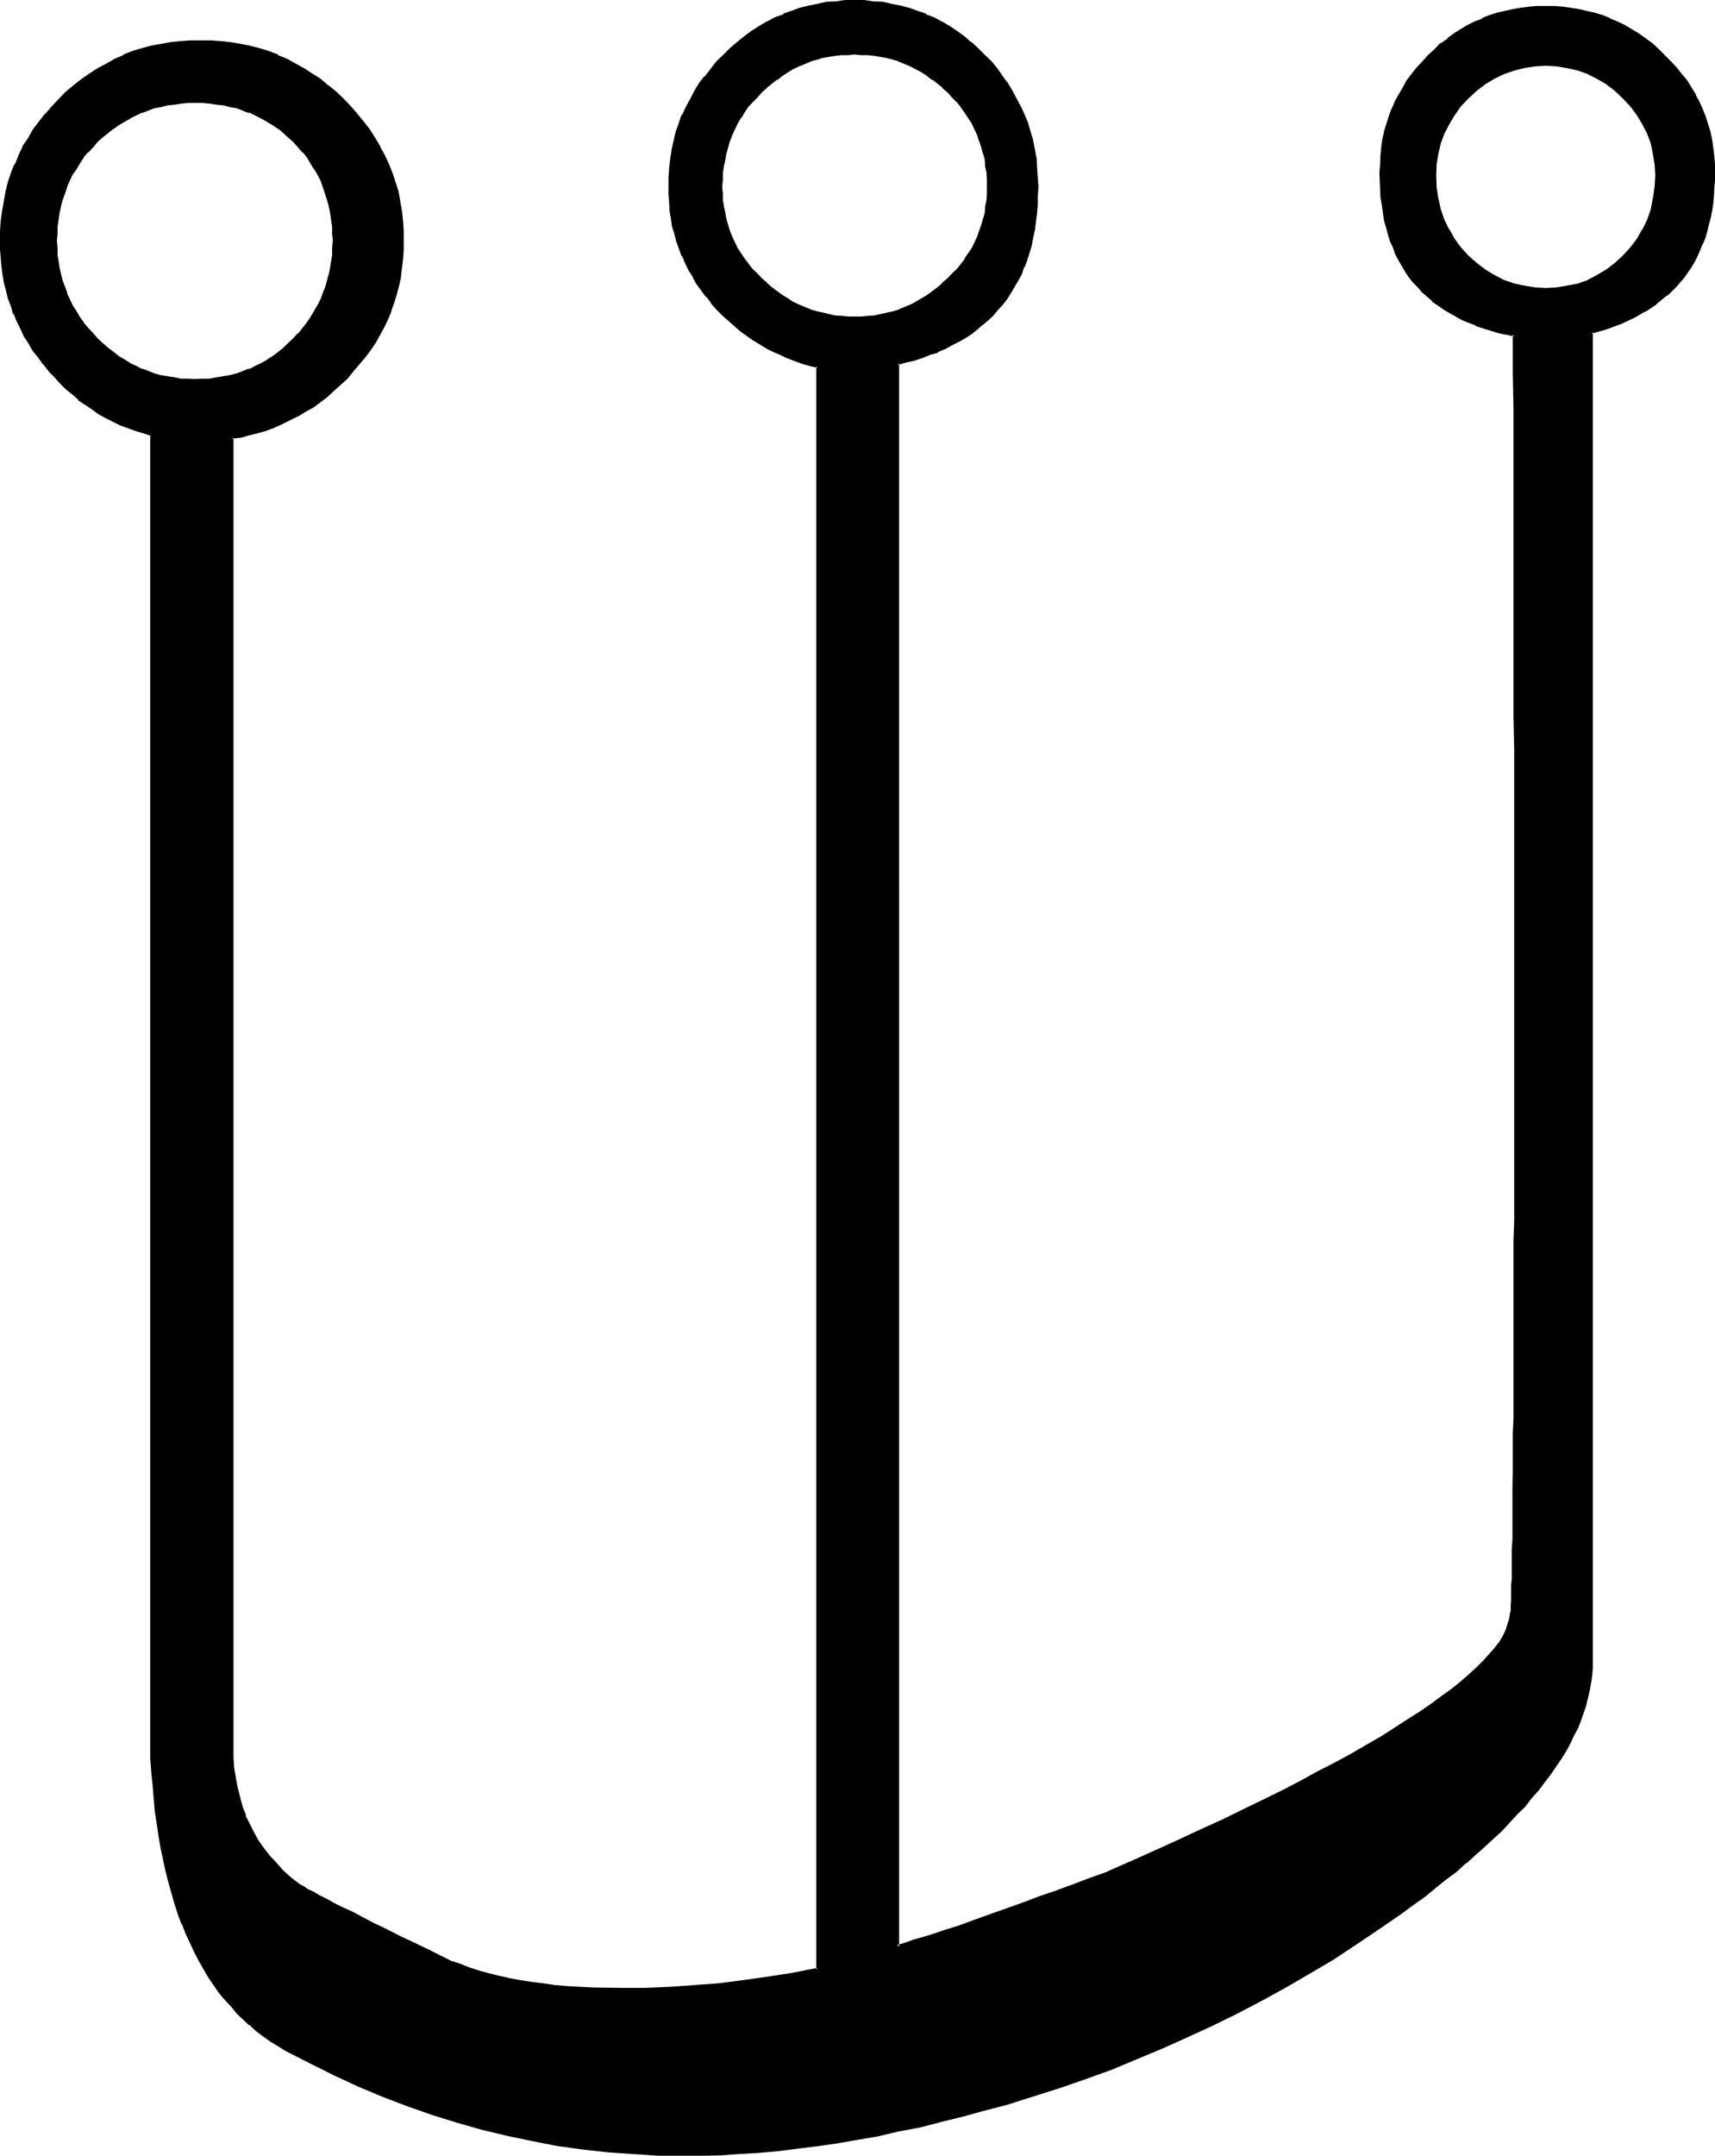 <?xml version="1.0" encoding="UTF-8" standalone="no"?>
<svg
   version="1.0"
   width="124.079mm"
   height="155.88mm"
   id="svg8"
   sodipodi:docname="Malachim Kuff.wmf"
   xmlns:inkscape="http://www.inkscape.org/namespaces/inkscape"
   xmlns:sodipodi="http://sodipodi.sourceforge.net/DTD/sodipodi-0.dtd"
   xmlns="http://www.w3.org/2000/svg"
   xmlns:svg="http://www.w3.org/2000/svg">
  <sodipodi:namedview
     id="namedview8"
     pagecolor="#ffffff"
     bordercolor="#000000"
     borderopacity="0.25"
     inkscape:showpageshadow="2"
     inkscape:pageopacity="0.0"
     inkscape:pagecheckerboard="0"
     inkscape:deskcolor="#d1d1d1"
     inkscape:document-units="mm" />
  <defs
     id="defs1">
    <pattern
       id="WMFhbasepattern"
       patternUnits="userSpaceOnUse"
       width="6"
       height="6"
       x="0"
       y="0" />
  </defs>
  <path
     style="fill:#000000;fill-opacity:1;fill-rule:evenodd;stroke:none"
     d="m 259.392,76.32 -1.44,1.248 -1.44,1.152 -1.344,1.152 -1.44,1.152 -1.632,0.96 -1.44,0.768 -1.632,0.864 -1.44,0.576 -1.728,0.672 -1.632,0.48 -3.456,0.864 -1.728,0.288 -1.632,0.192 -1.92,0.096 h -1.824 -1.728 l -1.824,-0.096 -1.728,-0.192 -1.824,-0.288 -3.36,-0.864 -1.632,-0.48 -1.632,-0.672 -1.632,-0.576 -1.536,-0.864 -1.536,-0.768 -1.536,-0.96 -1.536,-1.152 -1.44,-1.152 -1.248,-1.152 -1.44,-1.248 -1.344,-1.344 -1.248,-1.248 -1.152,-1.44 -0.96,-1.44 -0.96,-1.44 -0.96,-1.536 -0.864,-1.536 -0.576,-1.536 -0.672,-1.536 -0.672,-1.632 -0.48,-1.824 -0.288,-1.632 -0.384,-1.728 -0.096,-1.824 -0.192,-1.728 v -1.824 -1.92 l 0.192,-1.92 0.096,-1.824 0.384,-1.728 0.288,-1.824 0.48,-1.728 0.672,-1.824 0.672,-1.536 0.576,-1.632 0.864,-1.44 0.96,-1.632 0.96,-1.44 0.96,-1.536 1.152,-1.44 1.248,-1.248 1.344,-1.44 1.44,-1.344 1.248,-1.152 1.44,-1.056 1.536,-0.96 1.536,-1.056 1.536,-0.768 1.536,-0.768 1.632,-0.672 1.632,-0.672 1.632,-0.48 1.632,-0.48 1.728,-0.288 1.824,-0.384 1.728,-0.096 1.824,-0.192 h 1.728 1.824 l 1.92,0.192 1.632,0.096 1.728,0.384 1.824,0.288 1.632,0.48 1.632,0.48 1.728,0.672 1.44,0.672 3.072,1.536 1.632,1.056 1.44,0.96 1.344,1.056 1.44,1.152 1.44,1.344 1.248,1.44 1.344,1.248 1.152,1.44 0.96,1.536 1.92,3.072 0.768,1.44 0.672,1.632 0.672,1.536 0.672,1.824 0.48,1.728 0.288,1.824 0.288,1.728 0.192,1.824 0.192,1.92 v 1.92 1.824 l -0.192,1.728 -0.192,1.824 -0.288,1.728 -0.288,1.632 -0.48,1.824 -0.672,1.632 -0.672,1.536 -0.672,1.536 -0.768,1.536 -1.92,2.976 -2.112,2.88 -1.344,1.248 z m -178.848,16.512 -1.44,1.248 -1.536,1.344 -1.44,1.056 -1.44,1.152 -1.44,0.96 -1.824,0.96 -1.536,0.864 -1.632,0.768 -1.824,0.672 -1.728,0.48 -1.824,0.48 -1.728,0.48 -1.92,0.288 -2.016,0.192 -1.92,0.192 h -2.112 -1.728 l -1.92,-0.192 -2.016,-0.192 -1.728,-0.288 -1.824,-0.48 -1.728,-0.48 -1.824,-0.48 -1.632,-0.672 -1.728,-0.768 -1.632,-0.864 -1.44,-0.96 -1.632,-0.96 -1.632,-1.152 -1.44,-1.056 -1.44,-1.344 -1.248,-1.248 -1.536,-1.536 -1.248,-1.44 -1.152,-1.632 -1.152,-1.44 -0.96,-1.632 -0.96,-1.536 L 18.816,81.984 17.952,80.352 17.376,78.72 16.704,76.992 16.32,75.168 15.84,73.44 15.552,71.424 15.36,69.696 15.264,67.776 V 65.76 63.84 l 0.096,-1.92 0.192,-1.92 0.288,-1.92 0.48,-1.824 0.384,-1.92 0.672,-1.824 0.576,-1.536 0.864,-1.824 0.768,-1.632 0.96,-1.632 0.96,-1.536 1.152,-1.44 1.152,-1.536 1.248,-1.44 1.536,-1.248 1.248,-1.344 1.44,-1.248 1.44,-1.152 1.632,-1.152 3.072,-1.728 3.36,-1.632 3.456,-1.152 1.728,-0.48 1.824,-0.288 1.728,-0.384 2.016,-0.096 1.92,-0.192 1.728,-0.192 2.112,0.192 1.92,0.192 2.016,0.096 1.92,0.384 1.728,0.288 1.824,0.48 3.552,1.152 3.168,1.632 1.824,0.768 1.44,0.96 1.44,1.152 1.44,1.152 1.536,1.248 1.44,1.344 1.248,1.248 1.344,1.44 1.056,1.536 0.96,1.44 1.056,1.536 0.96,1.632 0.768,1.632 0.864,1.824 1.056,3.36 0.48,1.92 0.384,1.824 0.288,1.92 0.192,1.92 0.096,1.92 v 1.92 2.016 l -0.096,1.92 -0.192,1.728 -0.288,2.016 -0.384,1.728 -0.48,1.824 -0.576,1.728 -0.48,1.632 -0.864,1.632 -0.768,1.632 -0.96,1.536 -1.056,1.632 -0.96,1.44 -1.056,1.632 -1.344,1.44 z m 363.552,-22.656 -2.304,2.112 -2.4,1.728 -2.4,1.44 -2.784,1.344 -2.688,0.96 -2.784,0.768 -3.072,0.576 h -2.88 -3.072 l -3.072,-0.576 -2.784,-0.768 -2.784,-0.96 -2.496,-1.344 -2.592,-1.44 -2.496,-1.728 -2.208,-2.112 -2.112,-2.304 -1.824,-2.592 -1.44,-2.4 -1.248,-2.688 -0.96,-2.976 -0.672,-2.88 -0.48,-3.264 -0.192,-3.168 0.192,-2.976 0.48,-2.88 0.672,-2.88 0.96,-2.784 1.248,-2.592 1.44,-2.592 1.824,-2.4 2.112,-2.304 2.208,-2.016 2.496,-1.824 2.592,-1.44 2.496,-1.344 2.784,-0.96 2.784,-0.768 3.072,-0.288 3.072,-0.192 2.88,0.192 3.072,0.288 2.784,0.768 2.688,0.96 2.784,1.344 2.4,1.44 2.4,1.824 2.304,2.016 2.112,2.304 1.728,2.4 1.44,2.592 1.344,2.592 0.96,2.784 0.768,2.88 0.384,2.88 0.096,2.976 -0.096,3.168 -0.384,3.264 -0.768,2.88 -0.96,2.976 -1.344,2.688 -1.44,2.4 -1.728,2.592 z m 10.848,-54.912 -1.632,-1.44 -1.824,-1.632 -1.728,-1.44 -1.92,-1.344 -1.824,-1.152 -1.92,-1.152 -1.92,-0.96 -2.112,-0.768 -1.92,-0.768 -2.112,-0.672 -2.112,-0.672 -2.304,-0.288 -2.112,-0.48 -2.208,-0.192 -2.304,-0.192 -2.208,-0.096 -2.496,0.096 -2.208,0.192 -2.112,0.192 -2.304,0.48 -2.016,0.288 -2.112,0.672 -2.112,0.672 -1.92,0.768 -2.112,0.768 -1.92,0.96 -1.824,1.152 -1.92,1.152 -1.824,1.344 -1.728,1.44 -1.632,1.632 -1.824,1.44 -1.536,1.728 -1.536,1.632 -1.248,1.824 -1.248,1.728 -1.344,1.92 -0.96,1.92 -1.152,2.016 -0.768,1.92 -0.864,1.92 -0.576,2.112 -0.48,2.112 -0.576,2.112 -0.288,2.208 -0.288,2.304 -0.192,2.208 v 2.304 4.512 l 0.192,2.112 0.288,2.208 0.288,2.112 0.576,2.016 0.48,1.92 0.48,1.92 0.48,1.728 0.768,1.824 0.672,1.824 0.768,1.536 0.96,1.632 0.96,1.44 1.056,1.44 1.056,1.536 1.152,1.44 1.344,1.152 1.248,1.248 1.44,1.152 1.44,1.152 1.44,1.056 1.632,0.96 1.824,1.056 1.632,0.96 1.92,0.768 1.728,0.672 2.016,0.768 2.016,0.672 2.112,0.48 2.304,0.672 2.208,0.288 v 10.368 10.176 9.888 9.792 28.608 l 0.192,9.216 v 26.688 8.544 128.64 5.76 21.216 l -0.192,4.992 v 9.408 4.32 8.544 3.936 3.84 l -0.096,3.744 v 3.552 3.36 3.264 3.072 2.88 l -0.192,2.784 v 2.688 2.496 2.208 2.304 l -0.192,1.92 v 1.92 1.632 l -0.096,1.632 v 1.44 1.152 1.152 0.96 l -0.192,0.768 v 0.672 l -0.192,1.44 -0.48,1.44 -0.576,1.632 -0.864,1.632 -0.96,1.728 -1.248,1.632 -1.536,1.824 -1.536,1.728 -2.016,1.92 -2.016,2.016 -2.304,1.92 -2.592,1.92 -2.592,2.112 -2.88,2.112 -3.264,2.112 -3.36,2.208 -3.552,2.304 -3.744,2.208 -4.032,2.304 -4.224,2.4 -4.32,2.4 -4.512,2.496 -4.896,2.592 -4.992,2.592 -5.376,2.496 -5.28,2.592 -5.664,2.784 -5.952,2.784 -6.048,2.688 -6.24,2.976 -6.528,2.88 -6.624,2.88 -4.992,1.92 -4.704,1.632 -4.512,1.824 -4.32,1.44 -4.224,1.632 -4.032,1.44 -3.84,1.248 -3.552,1.344 -3.552,1.248 -3.456,1.152 -3.072,1.152 -3.072,0.96 -2.688,0.96 -2.784,0.768 -2.4,0.864 -2.4,0.576 V 99.264 l 2.4,-0.48 2.208,-0.672 2.112,-0.672 2.304,-0.768 1.92,-0.768 1.92,-0.864 1.92,-0.96 1.824,-0.96 1.728,-1.152 1.824,-1.152 1.632,-1.056 1.44,-1.152 1.44,-1.344 1.344,-1.44 1.44,-1.248 1.056,-1.44 1.152,-1.632 1.152,-1.632 0.96,-1.632 0.96,-1.728 0.864,-1.824 0.768,-1.92 0.672,-1.824 0.672,-1.92 0.576,-2.112 0.48,-2.112 0.384,-2.016 0.48,-2.304 0.096,-2.304 0.192,-2.208 0.192,-2.4 V 51.072 48.48 l -0.192,-2.592 -0.288,-2.496 -0.48,-2.496 -0.384,-2.4 -0.576,-2.304 -0.864,-2.208 -0.768,-2.4 -0.96,-2.112 -1.152,-2.112 -1.152,-2.304 -1.248,-1.92 -1.536,-2.112 -1.44,-1.92 -1.632,-1.92 -1.728,-1.92 -1.824,-1.824 -1.92,-1.632 -1.92,-1.632 -1.92,-1.44 -2.112,-1.248 -2.112,-1.152 -2.112,-1.152 -2.112,-0.96 -2.208,-0.96 -2.304,-0.672 -2.4,-0.576 -2.4,-0.672 -2.304,-0.288 -2.592,-0.384 -2.592,-0.192 h -2.592 -2.592 l -2.592,0.192 -2.4,0.384 -2.592,0.288 -2.208,0.672 -2.496,0.576 -2.208,0.672 -2.304,0.96 -2.208,0.96 -2.112,1.152 -2.112,1.152 -2.112,1.248 -2.112,1.44 -1.92,1.632 -1.92,1.632 -1.824,1.824 -1.728,1.92 -1.824,1.92 -1.44,1.92 -1.44,2.112 -1.44,1.92 -1.152,2.304 -1.152,2.112 -0.96,2.112 -0.768,2.4 -0.864,2.208 -0.576,2.304 -0.48,2.4 -0.48,2.496 -0.192,2.496 -0.192,2.592 -0.192,2.592 0.192,2.112 v 2.304 l 0.384,2.112 0.096,2.112 0.48,2.016 0.48,2.112 0.672,2.112 0.672,1.92 0.768,2.016 0.864,1.92 0.96,1.92 1.152,1.728 1.056,1.824 1.152,1.92 1.44,1.632 1.344,1.824 1.44,1.536 1.632,1.632 1.44,1.44 1.728,1.44 1.632,1.536 1.632,1.248 1.824,1.152 1.728,1.152 1.824,1.056 1.92,1.056 1.728,0.768 2.112,0.96 3.936,1.344 2.016,0.576 2.112,0.48 v 438.24 l -6.72,1.344 -6.816,1.056 -6.624,0.864 -6.816,0.768 -6.624,0.672 -6.624,0.288 -6.72,0.384 h -6.72 -3.648 -3.744 l -3.744,-0.192 -3.552,-0.288 -3.36,-0.384 -3.36,-0.288 -3.264,-0.48 -3.072,-0.48 -2.88,-0.48 -2.976,-0.672 -2.88,-0.768 -2.592,-0.672 -2.592,-0.96 -2.592,-0.864 -2.4,-0.96 -2.304,-0.96 -4.128,-2.112 -4.032,-1.92 -3.744,-1.92 -3.744,-1.824 -3.168,-1.536 -3.072,-1.632 -2.784,-1.44 -2.784,-1.344 -2.208,-1.152 -2.112,-1.056 -1.92,-1.056 -1.632,-0.96 -1.44,-0.576 -1.152,-0.864 -0.96,-0.48 -0.672,-0.48 -2.208,-1.728 -2.016,-1.824 -1.92,-1.92 -1.728,-2.112 -1.632,-2.112 -1.44,-2.112 -1.344,-2.208 -1.152,-2.304 -1.056,-2.208 -0.864,-2.592 -0.768,-2.496 -0.672,-2.592 -0.48,-2.688 -0.288,-2.784 -0.384,-2.688 v -2.976 -357.888 l 2.496,-0.48 2.208,-0.48 2.4,-0.672 2.304,-0.768 2.208,-0.864 2.112,-0.768 4.224,-2.112 2.112,-1.248 1.92,-1.152 1.92,-1.44 2.016,-1.536 1.728,-1.536 1.92,-1.632 1.824,-1.824 1.632,-1.728 1.728,-1.92 1.44,-2.016 1.44,-2.016 1.344,-2.016 1.248,-2.112 1.152,-2.016 0.96,-2.304 0.96,-2.112 0.864,-2.208 0.672,-2.304 0.48,-2.4 0.576,-2.304 0.384,-2.4 0.096,-2.4 0.192,-2.496 0.192,-2.592 -0.192,-2.688 -0.192,-2.784 -0.288,-2.688 -0.288,-2.592 -0.672,-2.592 -0.672,-2.592 -0.768,-2.4 -1.152,-2.496 -0.96,-2.4 -1.344,-2.208 -1.248,-2.304 -1.44,-2.304 L 99.264,33.504 97.44,31.392 95.712,29.472 93.792,27.36 91.68,25.44 89.568,23.616 87.456,21.888 85.152,20.448 82.944,18.912 80.64,17.664 78.24,16.32 75.84,15.36 73.44,14.4 70.848,13.632 68.352,12.96 65.856,12.288 63.072,12 60.288,11.52 57.696,11.328 h -2.88 -2.784 L 49.344,11.52 46.56,12 l -2.592,0.288 -2.592,0.672 -2.592,0.672 -2.4,0.768 -2.4,0.96 -2.4,0.96 -2.304,1.344 -2.4,1.248 -2.112,1.536 -2.304,1.44 -2.016,1.728 -2.112,1.824 -2.016,1.92 -1.92,2.112 -1.92,1.92 -1.632,2.112 -1.632,2.208 -1.248,2.304 -1.44,2.304 -1.152,2.208 -0.96,2.4 -0.96,2.496 -0.864,2.4 -0.576,2.592 -0.672,2.592 -0.288,2.592 -0.48,2.688 -0.192,2.784 v 2.688 2.496 l 0.192,2.208 0.288,2.304 0.192,2.208 0.48,2.112 0.48,2.304 0.576,2.112 0.672,2.112 0.864,2.112 0.768,1.92 0.96,2.112 1.152,1.92 1.152,1.92 1.056,1.92 1.536,1.92 1.248,2.016 1.632,1.728 1.44,1.632 1.632,1.632 1.632,1.632 1.536,1.536 1.824,1.344 1.728,1.44 1.824,1.152 1.92,1.248 1.92,0.96 2.016,1.152 1.92,0.864 2.112,0.96 2.112,0.768 2.016,0.672 2.304,0.672 v 361.728 l 0.192,3.744 0.288,3.744 0.288,3.552 0.576,3.552 0.48,3.552 0.48,3.168 0.48,3.264 0.576,3.264 0.864,3.072 0.672,3.072 0.96,2.88 0.768,2.88 0.96,2.784 0.96,2.784 0.96,2.496 1.152,2.496 1.344,2.4 1.056,2.4 1.344,2.304 1.248,2.112 1.44,2.208 1.536,1.92 1.536,2.016 1.632,1.92 1.632,1.728 1.632,1.632 1.728,1.824 1.824,1.44 1.92,1.44 1.92,1.248 2.112,1.344 1.92,1.248 6.624,3.456 6.816,3.36 6.624,2.88 6.624,2.976 6.816,2.592 6.624,2.208 6.816,2.304 6.912,1.728 6.816,1.824 6.72,1.44 6.816,1.152 6.912,1.056 7.008,0.864 6.912,0.48 7.008,0.288 6.912,0.192 4.992,-0.192 4.992,-0.096 5.184,-0.192 5.184,-0.48 5.376,-0.48 5.28,-0.48 5.376,-0.864 5.472,-0.768 5.472,-0.768 5.664,-1.152 5.664,-1.152 5.664,-1.344 5.76,-1.248 5.856,-1.44 5.952,-1.632 6.048,-1.728 7.392,-2.304 7.296,-2.304 7.104,-2.4 7.104,-2.688 6.912,-2.784 7.104,-2.88 6.816,-3.072 6.816,-3.072 6.72,-3.456 6.624,-3.36 6.528,-3.744 6.624,-3.648 6.24,-3.936 6.336,-4.032 6.336,-4.224 6.144,-4.32 3.168,-2.304 3.072,-2.208 3.072,-2.496 2.976,-2.208 2.688,-2.304 2.784,-2.208 2.592,-2.304 2.4,-2.208 2.4,-2.112 2.304,-2.304 2.208,-2.208 2.112,-2.112 1.92,-2.304 2.016,-2.208 1.728,-2.112 1.632,-2.112 1.632,-2.112 1.44,-2.112 1.248,-2.112 1.344,-2.112 1.248,-2.112 0.96,-2.016 1.056,-2.112 0.768,-2.112 0.768,-1.92 0.672,-2.112 0.672,-1.92 0.48,-2.112 0.288,-2.016 0.384,-1.92 V 456 l 0.096,-1.728 V 90.816 l 4.032,-1.248 3.744,-1.344 3.552,-1.536 3.264,-1.824 3.072,-2.112 2.688,-2.112 2.496,-2.4 2.208,-2.784 1.92,-2.688 0.864,-1.44 0.96,-1.632 0.672,-1.632 0.576,-1.632 0.672,-1.632 0.48,-1.728 0.672,-1.824 0.288,-1.92 0.384,-1.728 0.288,-2.016 0.288,-2.016 0.192,-2.112 v -2.112 l 0.192,-2.112 -0.192,-2.304 -0.192,-2.208 -0.096,-2.304 -0.48,-2.208 -0.48,-2.112 -0.48,-2.112 -0.672,-2.112 -0.864,-1.92 -0.96,-1.92 -0.96,-2.016 -2.4,-3.84 -1.344,-1.728 -1.44,-1.824 -1.44,-1.632 z"
     id="path1" />
  <path
     style="fill:#000000;fill-opacity:1;fill-rule:evenodd;stroke:none"
     d="m 80.16,92.448 -1.44,1.344 -1.248,1.248 -1.44,1.152 -1.536,1.152 -1.536,0.96 h 0.096 l -1.728,0.96 -1.632,0.768 -1.632,0.864 v -0.192 l -1.632,0.672 -1.728,0.672 -1.92,0.48 -1.824,0.288 h 0.192 l -1.92,0.288 -2.016,0.384 h -1.92 l -2.112,0.096 -1.728,-0.096 h -1.92 l -1.824,-0.384 -1.92,-0.288 -1.824,-0.288 -1.728,-0.48 -1.632,-0.672 -1.824,-0.672 0.192,0.192 -1.632,-0.864 -1.728,-0.768 h 0.096 l -1.536,-0.96 -1.632,-0.96 -1.44,-1.152 -1.536,-1.152 -1.44,-1.248 -1.44,-1.344 -1.248,-1.44 -1.344,-1.44 -1.248,-1.44 h 0.096 l -1.056,-1.44 -0.96,-1.632 -1.056,-1.632 -0.768,-1.632 -0.768,-1.632 h 0.096 L 17.856,78.528 17.184,76.8 16.704,74.976 16.32,73.248 16.032,71.424 15.744,69.696 v -1.92 L 15.552,65.76 15.744,63.84 V 61.92 L 16.032,60 16.32,58.08 v 0.096 l 0.384,-1.92 0.48,-1.728 0.672,-1.824 0.576,-1.728 -0.096,0.096 0.768,-1.728 0.768,-1.632 1.056,-1.44 0.96,-1.632 1.056,-1.632 h -0.096 l 1.248,-1.44 v 0.192 l 1.344,-1.44 1.248,-1.536 1.44,-1.248 1.44,-1.152 1.536,-1.248 v 0.096 l 1.44,-1.056 3.168,-1.824 h -0.096 l 3.36,-1.632 -0.192,0.192 3.456,-1.344 1.728,-0.288 1.824,-0.48 1.92,-0.192 1.824,-0.288 1.92,-0.192 h 1.728 2.112 l 1.92,0.192 2.016,0.288 1.92,0.192 1.728,0.48 h -0.096 l 1.92,0.288 3.36,1.344 V 30.72 l 3.264,1.632 1.728,0.96 H 72.96 l 1.536,0.864 1.536,1.056 v -0.096 l 1.44,1.248 1.248,1.152 1.44,1.248 1.344,1.536 1.248,1.44 v -0.192 l 1.152,1.44 0.96,1.632 0.96,1.632 V 46.08 l 0.96,1.632 0.864,1.632 0.576,1.728 v -0.096 l 1.152,3.552 0.48,1.728 0.384,1.824 0.288,1.92 0.288,1.92 v 1.92 l 0.192,1.92 -0.192,2.016 v 1.92 l -0.288,1.728 -0.288,1.824 -0.384,1.92 v -0.192 l -0.48,1.824 -0.48,1.728 -0.672,1.632 -0.576,1.632 -0.864,1.632 -0.96,1.632 -0.96,1.632 -0.96,1.44 -1.152,1.44 -1.248,1.632 v -0.192 l -1.344,1.44 0.672,0.48 1.344,-1.248 v -0.192 l 1.248,-1.44 1.152,-1.44 0.96,-1.44 1.152,-1.632 v -0.192 l 0.768,-1.44 0.768,-1.728 0.864,-1.632 0.672,-1.824 0.48,-1.632 0.48,-1.728 v -0.192 l 0.288,-1.728 0.288,-1.824 0.384,-1.92 v -1.92 L 91.872,65.76 91.68,63.84 v -1.92 -0.192 l -0.384,-1.92 -0.288,-1.92 -0.288,-1.824 -0.48,-1.728 -1.152,-3.552 -0.864,-1.824 -0.768,-1.536 -0.768,-1.632 -1.152,-1.632 -0.96,-1.44 -1.152,-1.632 -1.248,-1.44 -1.344,-1.344 -1.44,-1.248 -1.44,-1.344 -1.44,-1.056 -1.632,-1.152 -1.44,-0.96 -1.632,-0.96 -3.456,-1.44 -3.552,-1.344 -1.728,-0.48 -1.92,-0.288 -1.92,-0.384 -2.016,-0.096 -1.92,-0.192 h -2.112 -1.728 l -1.92,0.192 h -0.192 l -1.824,0.096 -1.92,0.384 -1.728,0.288 -1.824,0.48 -3.36,1.344 -3.456,1.44 -3.168,1.92 -1.44,1.152 -1.536,1.056 -1.44,1.344 h -0.096 l -1.344,1.248 -1.44,1.344 -1.344,1.44 -1.056,1.632 -1.152,1.44 -1.152,1.632 -0.768,1.44 v 0.192 l -0.864,1.536 -0.768,1.824 -0.672,1.728 -0.672,1.824 -0.48,1.728 -0.48,1.824 -0.096,1.92 -0.384,1.92 v 0.192 1.92 l -0.096,1.92 0.096,2.016 v 1.92 l 0.384,1.92 0.096,1.824 0.48,1.92 0.48,1.728 0.672,1.632 0.672,1.824 0.768,1.632 0.864,1.728 0.768,1.632 1.152,1.632 1.152,1.44 1.056,1.44 v 0.192 l 1.344,1.44 1.44,1.248 1.344,1.44 1.536,1.344 1.536,1.152 1.44,1.056 1.632,1.056 1.536,0.96 1.632,0.768 1.824,0.768 1.632,0.672 1.728,0.672 1.824,0.48 1.728,0.288 1.92,0.384 1.824,0.288 h 0.192 1.92 l 1.728,0.192 2.112,-0.192 h 1.92 l 2.016,-0.288 1.92,-0.384 h 0.096 l 1.824,-0.288 1.728,-0.48 1.824,-0.672 1.728,-0.672 1.632,-0.768 1.824,-0.768 1.632,-0.96 1.44,-1.056 1.632,-1.056 1.44,-1.152 1.44,-1.344 1.44,-1.44 z"
     id="path2" />
  <path
     style="fill:#000000;fill-opacity:1;fill-rule:evenodd;stroke:none"
     d="m 443.712,69.888 -2.208,2.016 -2.4,1.824 -2.496,1.44 -2.496,1.344 h 0.096 l -2.688,0.96 -2.976,0.576 -2.88,0.48 -2.88,0.192 -3.072,-0.192 -2.976,-0.48 -2.688,-0.576 -2.784,-0.96 -2.592,-1.344 -2.4,-1.44 -2.4,-1.824 -2.304,-2.016 -2.112,-2.304 -1.728,-2.4 -1.44,-2.592 v 0.192 L 394.944,60 l -0.96,-2.784 -0.672,-3.072 v 0.192 l -0.48,-3.264 -0.096,-3.168 0.096,-2.976 0.48,-2.88 0.672,-2.88 0.96,-2.592 1.344,-2.592 1.44,-2.4 1.728,-2.496 2.112,-2.208 2.304,-2.112 2.4,-1.824 2.4,-1.44 2.592,-1.248 2.784,-0.96 2.688,-0.672 2.976,-0.48 3.072,-0.192 2.88,0.192 2.88,0.48 2.976,0.672 2.688,0.96 h -0.096 l 2.496,1.248 2.496,1.44 2.4,1.824 2.208,2.112 2.112,2.208 1.824,2.496 1.44,2.4 1.344,2.592 0.96,2.592 0.576,2.88 0.48,2.88 0.192,2.976 -0.192,3.168 -0.48,3.264 v -0.192 l -0.576,3.072 -0.96,2.784 -1.344,2.784 v -0.192 l -1.44,2.592 -1.824,2.4 -2.112,2.304 0.672,0.576 2.112,-2.4 1.824,-2.4 1.536,-2.592 1.344,-2.784 0.96,-2.88 0.672,-2.88 v -0.192 l 0.48,-3.072 v -0.192 l 0.096,-3.168 -0.096,-2.976 v -0.096 l -0.48,-2.976 -0.672,-2.88 -0.96,-2.784 -1.344,-2.496 v -0.192 l -1.536,-2.4 -1.824,-2.496 -2.112,-2.4 -2.4,-2.112 -2.4,-1.728 -2.496,-1.632 -2.688,-1.344 -2.784,-0.96 -2.688,-0.576 h -0.192 l -2.88,-0.48 h -0.192 l -2.88,-0.192 -3.072,0.192 h -0.192 l -2.88,0.48 -2.976,0.576 -2.688,0.96 -2.592,1.344 h -0.192 l -2.4,1.632 -2.4,1.728 -2.304,2.112 -2.112,2.4 h -0.096 l -1.824,2.496 -1.44,2.4 v 0.192 l -1.344,2.496 h -0.096 l -0.96,2.784 -0.672,2.88 -0.48,2.976 v 0.096 l -0.192,2.976 0.192,3.168 v 0.192 l 0.48,3.072 v 0.192 l 0.672,2.88 0.96,2.88 h 0.096 l 1.344,2.784 1.44,2.592 1.824,2.4 h 0.096 l 2.112,2.4 2.304,2.112 2.4,1.824 2.4,1.632 h 0.192 l 2.592,1.248 2.688,0.96 2.976,0.672 2.88,0.48 h 0.192 l 3.072,0.192 2.88,-0.192 h 0.192 l 2.88,-0.48 h 0.192 l 2.688,-0.672 2.784,-0.96 2.688,-1.248 2.496,-1.632 2.4,-1.824 2.4,-2.112 z"
     id="path3" />
  <path
     style="fill:#000000;fill-opacity:1;fill-rule:evenodd;stroke:none"
     d="m 455.232,15.072 -1.632,-1.632 -1.728,-1.632 -2.016,-1.44 -1.728,-1.248 -1.92,-1.152 -1.92,-1.152 -2.016,-0.96 -1.92,-0.768 -0.192,-0.192 -1.92,-0.768 -2.208,-0.672 -2.112,-0.48 -2.112,-0.48 -2.304,-0.384 -2.112,-0.288 -2.4,-0.192 h -2.208 -2.496 l -2.208,0.192 -2.304,0.288 -2.112,0.384 -2.208,0.48 -2.112,0.48 -2.112,0.672 -1.92,0.768 v 0.192 l -2.112,0.768 -1.92,0.96 -1.92,1.152 -1.824,1.152 -1.728,1.248 v 0.192 l -1.824,1.248 h -0.192 l -1.536,1.632 -1.824,1.632 -1.44,1.632 -1.632,1.728 -1.44,1.824 -1.344,1.728 -1.056,2.016 -1.152,1.92 -0.96,1.728 -0.864,2.112 h -0.096 l -0.672,1.92 -0.672,2.112 -0.672,2.112 v 0.192 l -0.48,2.112 -0.288,2.112 -0.192,2.208 -0.096,2.304 v 0.096 l -0.192,2.304 0.192,4.512 0.096,2.304 0.384,2.016 0.288,2.112 0.288,2.016 v 0.096 l 0.576,1.92 0.48,1.824 0.576,1.92 0.864,1.824 0.576,1.728 0.864,1.632 0.96,1.632 0.96,1.632 0.96,1.44 1.152,1.44 1.248,1.248 1.152,1.344 1.44,1.248 1.344,1.152 v 0.192 l 1.44,0.96 1.632,1.152 1.632,0.96 1.728,0.96 1.632,0.96 1.92,0.768 1.824,0.672 0.096,0.192 2.016,0.672 1.92,0.576 2.112,0.672 2.208,0.48 h 0.192 l 2.112,0.48 -0.384,-0.48 v 10.368 l 0.192,10.176 v 9.888 9.792 28.608 9.216 26.688 l 0.192,8.544 v 128.64 l -0.192,5.76 v 21.216 4.992 9.408 4.32 8.544 l -0.192,3.936 v 3.84 3.744 3.552 l -0.096,3.36 v 3.264 3.072 2.88 2.784 2.688 l -0.192,2.496 v 2.208 2.304 1.92 1.92 l -0.192,1.632 v 1.632 1.44 1.152 l -0.096,1.152 v 0.96 0.576 l -0.192,0.672 -0.192,1.44 -0.48,1.44 -0.48,1.632 -0.768,1.632 -0.96,1.632 -1.344,1.728 -1.44,1.632 -1.632,1.824 -1.92,1.92 -2.112,1.92 -2.208,1.92 -2.496,2.016 -2.688,1.92 -2.976,2.208 -3.072,2.112 -3.36,2.112 -3.552,2.304 -3.744,2.4 -4.032,2.304 -4.128,2.4 -4.416,2.4 -4.704,2.4 -4.704,2.592 -4.992,2.592 -5.28,2.592 -5.376,2.592 -5.664,2.784 -5.952,2.688 -5.952,2.784 -6.336,2.88 -6.432,2.88 -6.816,2.976 h 0.192 l -4.896,1.728 -4.8,1.824 -4.416,1.632 -4.512,1.536 -4.032,1.536 -4.032,1.44 -7.584,2.688 -6.816,2.496 -3.168,0.96 -3.072,1.056 -2.784,0.864 -2.784,0.768 -2.4,0.864 -2.4,0.768 0.672,0.288 V 99.264 l -0.384,0.48 2.304,-0.672 2.208,-0.48 2.304,-0.768 2.112,-0.864 2.112,-0.576 v -0.192 l 1.92,-0.768 1.92,-1.056 1.824,-0.96 h 0.096 l 1.824,-1.056 1.632,-1.056 1.536,-1.248 1.536,-1.344 h 0.096 l 1.44,-1.248 1.344,-1.248 1.248,-1.536 1.344,-1.44 1.248,-1.632 0.96,-1.536 0.96,-1.632 1.056,-1.824 0.96,-1.728 0.576,-1.824 0.192,-0.096 0.672,-1.824 0.672,-2.112 0.576,-1.92 0.384,-2.112 0.48,-2.208 0.288,-2.304 0.288,-2.112 0.192,-2.4 v -2.4 l 0.192,-2.496 -0.192,-2.592 -0.192,-2.592 v -0.096 l -0.096,-2.4 -0.48,-2.496 -0.48,-2.4 v -0.192 l -0.672,-2.208 -0.672,-2.304 v -0.096 l -0.96,-2.304 -0.672,0.288 h -0.096 l 0.96,2.496 v -0.192 l 0.672,2.208 0.576,2.496 0.48,2.208 0.384,2.592 0.288,2.4 0.192,2.592 0.096,2.592 -0.096,2.496 v 2.4 -0.192 l -0.192,2.4 -0.288,2.304 -0.384,2.112 -0.48,2.208 v -0.096 l -0.288,2.208 -0.672,1.92 -0.672,2.016 -0.576,1.92 v -0.192 l -0.864,1.92 -0.768,1.824 -0.96,1.728 v -0.096 l -0.96,1.632 -1.152,1.536 -1.152,1.632 -1.152,1.44 -1.248,1.344 -1.44,1.44 -1.44,1.248 -1.536,1.152 -1.536,1.152 -1.632,1.152 -1.824,1.152 -1.728,0.96 -1.92,0.96 -2.016,0.768 h 0.192 l -2.112,0.672 -2.208,0.768 -2.112,0.672 -2.304,0.672 -2.592,0.672 v 433.632 l 2.784,-0.768 2.592,-0.96 2.592,-0.864 2.88,-0.768 2.88,-1.152 3.264,-0.96 6.816,-2.4 7.584,-2.784 4.032,-1.44 4.224,-1.44 4.32,-1.632 4.512,-1.632 4.704,-1.728 4.8,-1.824 h 0.192 l 6.624,-3.072 6.432,-2.88 6.336,-2.784 6.144,-2.688 5.856,-2.976 5.664,-2.688 5.472,-2.592 5.184,-2.592 4.992,-2.592 4.8,-2.592 4.512,-2.4 4.416,-2.4 4.224,-2.496 h 0.096 l 3.936,-2.208 3.84,-2.304 3.552,-2.208 3.264,-2.304 3.264,-2.112 2.88,-2.112 2.688,-2.112 2.496,-2.112 h 0.096 l 2.304,-1.728 2.112,-1.92 1.728,-1.92 1.824,-1.824 v -0.192 l 1.44,-1.536 1.248,-1.824 1.056,-1.824 0.96,-1.536 0.576,-1.632 0.384,-1.632 0.288,-1.44 v -0.672 -0.768 -0.96 l 0.192,-1.152 v -1.152 -1.44 -1.632 l 0.096,-1.632 v -1.92 -1.92 -2.304 -2.208 l 0.192,-2.496 v -2.688 -2.784 -2.88 -3.072 -3.264 l 0.192,-3.36 v -3.552 -3.744 -3.84 l 0.192,-3.936 v -8.544 -4.32 -9.408 -4.992 -21.216 l 0.096,-5.76 v -128.64 l -0.096,-8.544 v -26.688 -9.216 -28.608 -9.792 -9.888 l -0.192,-10.176 V 91.2 l -2.592,-0.48 h 0.192 l -2.304,-0.48 -2.112,-0.672 -2.112,-0.672 -1.92,-0.672 h 0.192 l -1.92,-0.768 -2.016,-0.768 -1.536,-0.864 -1.824,-0.96 h 0.192 l -1.632,-0.96 -1.632,-1.152 -1.44,-1.152 v 0.192 l -1.344,-1.248 -1.248,-1.152 -1.344,-1.344 -1.056,-1.44 V 76.8 l -1.152,-1.44 -0.96,-1.44 -0.96,-1.632 -0.96,-1.632 v 0.192 l -0.672,-1.632 -0.864,-1.824 -0.576,-1.728 -0.672,-1.824 -0.48,-1.92 -0.48,-1.92 -0.288,-1.92 -0.384,-2.112 -0.288,-2.112 -0.192,-2.112 -0.192,-4.512 0.192,-2.304 0.192,-2.208 0.096,-2.304 0.384,-2.112 0.48,-2.208 v 0.096 l 0.672,-2.016 0.576,-2.112 0.672,-1.92 0.96,-2.016 0.96,-1.92 0.96,-1.92 1.344,-1.824 1.248,-1.728 1.344,-1.824 1.44,-1.536 1.632,-1.824 1.632,-1.632 1.728,-1.44 1.632,-1.44 v 0.192 l 1.92,-1.344 1.824,-1.248 1.92,-1.152 1.728,-0.96 2.112,-0.864 h -0.096 l 2.016,-0.576 2.016,-0.672 2.112,-0.672 2.208,-0.48 2.112,-0.288 2.304,-0.384 2.208,-0.096 h -0.192 2.496 2.208 l 2.304,0.096 2.208,0.384 2.112,0.288 2.112,0.48 2.112,0.672 2.112,0.672 2.112,0.576 h -0.192 l 2.112,0.864 1.92,0.96 1.92,1.152 h -0.096 l 1.92,1.248 1.728,1.344 2.016,1.248 H 451.2 l 1.728,1.44 1.824,1.632 z"
     id="path4" />
  <path
     style="fill:#000000;fill-opacity:1;fill-rule:evenodd;stroke:none"
     d="m 280.224,31.392 -0.96,-2.112 -1.152,-2.112 -1.152,-2.208 -1.248,-2.112 -1.44,-1.92 -1.44,-2.112 -1.632,-2.016 -1.824,-1.728 -1.92,-1.92 -1.728,-1.632 h -0.192 l -1.824,-1.632 -2.016,-1.44 -2.016,-1.344 -2.112,-1.248 h -0.096 L 255.36,4.704 253.248,3.936 V 3.744 L 250.944,2.976 248.544,2.112 246.336,1.536 243.84,1.056 241.44,0.48 238.848,0.384 236.256,0 h -2.592 -2.592 l -2.592,0.384 -2.496,0.096 -2.496,0.576 -2.4,0.48 -2.4,0.576 -2.304,0.864 h -0.096 l -2.112,0.768 v 0.192 l -2.304,0.768 -2.112,1.152 h -0.096 l -2.112,1.248 -2.112,1.344 -1.92,1.44 -2.016,1.632 -1.92,1.632 -1.92,1.92 -1.824,1.728 -1.536,2.016 -1.632,2.112 h -0.192 l -1.44,1.92 -1.248,2.112 -1.152,2.208 -1.152,2.112 -0.96,2.112 h -0.192 l -0.768,2.304 v 0.096 l -0.864,2.304 -0.48,2.208 -0.576,2.496 v 0.096 l -0.384,2.496 -0.288,2.4 v 0.096 l -0.192,2.592 v 2.592 2.112 l 0.192,2.304 0.096,2.208 0.384,2.112 0.288,2.112 0.672,2.112 0.48,1.92 0.768,2.112 0.672,1.92 h 0.192 l 0.768,1.92 0.96,2.016 1.152,1.728 v 0.192 l 0.96,1.728 1.344,1.824 1.248,1.728 h 0.192 l 1.248,1.632 v 0.192 l 1.44,1.632 1.632,1.632 1.632,1.44 1.632,1.44 1.632,1.44 1.728,1.248 1.632,1.152 1.92,1.152 1.824,1.152 1.92,0.96 1.824,0.768 2.016,0.96 4.128,1.536 2.016,0.576 2.112,0.48 -0.288,-0.48 v 438.24 l 0.288,-0.48 -6.72,1.344 -6.816,1.056 -6.816,0.96 -6.624,0.864 -6.72,0.48 h 0.096 l -6.624,0.48 -6.72,0.288 h -6.72 l -7.392,-0.096 -3.744,-0.192 -3.552,-0.192 h 0.192 l -3.552,-0.288 -3.264,-0.48 -3.168,-0.384 -3.072,-0.48 -3.072,-0.576 h 0.096 l -3.072,-0.672 -2.688,-0.672 -2.784,-0.768 -2.592,-0.864 -2.4,-0.96 -2.4,-0.768 -2.304,-1.152 -4.224,-2.112 -4.032,-1.92 -3.648,-1.728 -3.552,-1.824 -3.456,-1.632 -3.072,-1.632 -2.688,-1.44 -2.784,-1.248 -2.304,-1.152 -2.016,-1.152 -2.016,-0.96 -1.536,-0.96 -1.536,-0.672 -1.056,-0.768 -0.96,-0.48 -0.672,-0.48 -2.112,-1.632 -2.112,-1.92 -1.728,-2.016 -1.824,-1.92 -1.632,-2.112 -1.44,-2.016 -1.248,-2.304 -1.152,-2.304 -1.152,-2.208 h 0.192 l -0.96,-2.4 -0.672,-2.592 -0.672,-2.592 v 0.096 l -0.48,-2.688 -0.48,-2.784 -0.192,-2.88 v 0.192 -2.976 -357.888 l -0.48,0.288 2.496,-0.288 h 0.096 l 2.304,-0.672 2.4,-0.576 2.304,-0.672 2.208,-0.864 2.112,-0.96 4.224,-2.112 H 81.6 l 2.016,-1.248 2.112,-1.152 1.92,-1.44 1.92,-1.44 1.728,-1.632 1.824,-1.632 1.92,-1.728 1.632,-2.016 1.632,-1.92 1.632,-1.92 1.44,-1.92 1.44,-2.112 1.152,-2.112 1.152,-2.112 1.056,-2.208 0.864,-2.112 v -0.192 l 0.768,-2.112 0.672,-2.208 0.672,-2.496 0.48,-2.208 v -0.192 l 0.288,-2.4 0.288,-2.304 0.192,-2.592 V 65.76 63.072 l -0.192,-2.784 -0.288,-2.688 -0.48,-2.592 v -0.192 l -0.48,-2.592 -0.768,-2.4 -0.864,-2.592 -0.96,-2.4 -1.152,-2.496 -1.248,-2.208 v -0.192 l -1.344,-2.208 -1.44,-2.304 -1.632,-2.112 -1.728,-2.112 -0.672,0.48 1.824,2.112 1.536,2.112 1.536,2.304 1.248,2.208 1.248,2.304 1.056,2.4 0.96,2.4 0.768,2.496 0.672,2.496 0.672,2.592 v -0.096 l 0.48,2.688 0.288,2.592 0.192,2.784 v 2.688 2.592 l -0.192,2.496 -0.288,2.4 -0.384,2.208 -0.48,2.496 -0.672,2.208 -0.576,2.304 -0.864,2.208 h 0.192 l -0.96,2.112 -0.96,2.112 -1.152,2.304 v -0.192 l -1.248,2.112 -1.344,2.112 -1.44,1.92 -1.44,1.92 -1.632,1.92 -1.824,1.824 -1.728,1.728 -1.824,1.632 -1.92,1.632 h 0.192 l -1.92,1.44 -2.016,1.44 -1.92,1.152 -2.112,1.344 -4.128,2.112 -2.112,0.768 -2.304,0.768 -2.208,0.672 -2.304,0.672 -2.4,0.672 h 0.192 l -2.784,0.288 v 358.368 2.976 l 0.192,2.88 0.48,2.688 0.288,2.592 v 0.192 l 0.672,2.592 0.768,2.4 0.96,2.496 v 0.096 l 0.96,2.304 1.344,2.208 v 0.192 l 1.248,2.112 1.44,2.208 1.632,2.112 1.824,2.112 1.92,1.92 1.92,1.824 h 0.192 l 2.112,1.728 0.576,0.48 h 0.192 l 0.96,0.672 h -0.096 l 1.248,0.672 1.44,0.768 1.632,0.864 1.92,0.96 2.112,1.152 2.304,1.056 2.592,1.536 2.88,1.248 3.072,1.632 3.264,1.632 3.552,1.728 3.84,1.92 4.032,2.016 4.224,2.112 2.208,0.96 v 0.096 l 2.496,0.864 2.592,0.96 2.496,0.768 2.784,0.864 2.784,0.576 2.88,0.672 3.072,0.672 3.072,0.48 3.264,0.288 3.36,0.48 3.36,0.384 3.552,0.096 3.744,0.192 7.392,0.192 h 6.72 l 6.72,-0.384 6.624,-0.48 6.816,-0.48 6.624,-0.768 6.816,-0.96 6.72,-1.152 7.104,-1.248 V 99.744 l -2.4,-0.672 -2.112,-0.48 -4.032,-1.44 0.192,0.192 -2.112,-0.96 -1.824,-0.864 -1.92,-0.96 h 0.192 l -1.92,-1.152 -1.824,-1.056 -1.632,-1.152 -1.728,-1.344 -1.632,-1.248 -1.632,-1.44 -1.632,-1.632 -1.44,-1.632 -1.44,-1.632 v 0.192 l -1.44,-1.824 h 0.192 l -1.536,-1.728 -1.056,-1.824 -1.152,-1.728 -1.152,-1.92 -0.768,-1.824 -0.96,-1.92 -0.672,-1.92 -0.864,-2.016 -0.48,-2.016 -0.48,-2.016 -0.48,-2.016 -0.288,-2.112 -0.192,-2.304 v 0.192 l -0.096,-2.304 V 51.072 48.48 l 0.096,-2.592 0.384,-2.4 0.288,-2.592 v 0.192 l 0.672,-2.4 0.48,-2.496 0.768,-2.208 v 0.192 l 0.864,-2.496 0.96,-2.112 1.056,-2.016 1.152,-2.304 v 0.192 l 1.44,-2.112 1.536,-1.92 h -0.192 l 1.632,-2.112 v 0.096 l 1.632,-1.92 1.92,-1.92 1.728,-1.728 1.92,-1.632 2.016,-1.632 1.92,-1.344 2.112,-1.44 2.112,-1.152 2.016,-1.056 2.304,-0.96 2.304,-0.864 h -0.192 l 2.4,-0.768 2.304,-0.672 2.4,-0.48 2.4,-0.48 2.592,-0.192 h -0.192 l 2.592,-0.096 2.592,-0.192 2.592,0.192 2.592,0.096 2.4,0.192 2.496,0.48 2.208,0.48 2.496,0.672 2.208,0.768 2.304,0.864 2.112,0.96 2.016,1.056 2.112,1.152 1.92,1.44 2.112,1.344 2.016,1.632 h -0.192 l 1.92,1.632 1.824,1.728 1.728,1.92 1.632,1.92 v -0.096 l 1.44,2.112 1.44,1.92 1.344,2.112 v -0.192 l 1.056,2.304 1.152,2.016 0.96,2.112 z"
     id="path5" />
  <path
     style="fill:#000000;fill-opacity:1;fill-rule:evenodd;stroke:none"
     d="M 97.824,31.2 96,29.088 94.08,27.072 91.968,25.056 89.856,23.328 H 89.76 l -2.112,-1.824 -2.304,-1.44 -2.208,-1.44 -2.304,-1.248 -2.4,-1.344 -2.4,-0.96 V 14.88 L 73.44,13.92 70.944,13.152 68.352,12.48 65.856,12 63.072,11.52 60.48,11.232 H 60.288 L 57.696,11.04 h -2.88 -2.784 l -2.688,0.192 H 49.152 L 46.56,11.52 43.968,12 h -0.096 l -2.592,0.48 -2.496,0.672 -2.592,0.768 -2.4,0.96 -0.096,0.192 -2.304,0.96 -2.304,1.344 -2.4,1.248 -2.208,1.44 -2.112,1.44 -2.304,1.824 -2.112,1.728 -1.92,2.016 -1.92,2.016 -1.824,2.112 H 12.192 L 10.56,33.312 8.928,35.424 7.68,37.728 6.144,39.936 v 0.192 l -1.056,2.208 -0.96,2.496 H 3.936 l -0.96,2.4 -0.864,2.592 -0.576,2.4 -0.48,2.592 v 0.192 L 0.576,57.6 0.192,60.288 0,63.072 v 2.688 2.496 l 0.192,2.208 0.192,2.304 0.288,2.208 0.384,2.304 0.576,2.112 0.48,2.112 0.864,2.208 0.576,2.112 h 0.192 l 0.864,2.112 0.96,1.92 0.96,2.112 1.248,1.92 1.152,2.016 1.44,1.728 1.344,1.92 h 0.096 l 1.44,1.824 v 0.096 l 1.632,1.632 1.44,1.632 1.632,1.632 1.824,1.44 1.632,1.44 v 0.192 l 1.92,1.248 1.728,1.152 1.824,1.344 1.92,1.056 2.112,1.056 1.92,0.96 2.112,0.768 2.112,0.768 2.208,0.672 2.112,0.672 -0.288,-0.288 v 361.728 l 0.288,3.744 v 0.192 l 0.384,3.648 0.288,3.552 0.288,3.456 0.576,3.552 0.48,3.36 0.576,3.264 0.672,3.072 v 0.096 l 0.672,3.072 0.768,2.976 0.864,3.072 0.768,2.688 0.96,2.976 0.96,2.592 0.192,0.096 0.96,2.592 1.152,2.4 1.152,2.496 1.248,2.4 1.248,2.208 1.344,2.304 1.44,2.112 1.44,2.112 1.632,1.92 1.632,1.728 1.632,2.016 1.728,1.632 1.632,1.536 h 0.192 l 1.728,1.632 1.92,1.44 2.016,1.44 1.92,1.152 2.112,1.344 6.624,3.36 6.72,3.36 6.624,3.072 6.624,2.784 6.816,2.592 6.816,2.4 6.816,2.112 6.72,1.92 6.816,1.632 6.912,1.44 6.816,1.344 6.912,0.96 6.816,0.768 6.912,0.48 h 0.192 l 7.008,0.48 h 6.912 4.992 l 4.992,-0.096 5.184,-0.384 5.184,-0.288 5.376,-0.48 5.28,-0.672 5.376,-0.672 5.472,-0.768 5.472,-0.96 5.664,-0.96 5.664,-1.344 5.664,-1.056 h 0.096 l 5.856,-1.536 5.856,-1.44 5.952,-1.632 5.952,-1.536 7.296,-2.304 7.296,-2.304 7.2,-2.496 7.2,-2.592 7.104,-2.976 6.912,-2.88 6.816,-3.072 6.72,-3.072 6.816,-3.36 6.624,-3.456 6.624,-3.648 6.432,-3.744 6.528,-3.84 6.24,-4.128 6.144,-4.128 6.144,-4.224 3.264,-2.4 3.264,-2.304 2.88,-2.4 2.88,-2.304 2.976,-2.208 2.496,-2.304 h 0.192 l 2.4,-2.208 2.592,-2.304 2.496,-2.304 2.208,-2.016 4.224,-4.608 2.112,-2.016 1.728,-2.304 1.92,-2.112 1.632,-2.208 1.632,-2.112 1.44,-2.112 1.44,-2.112 1.344,-2.112 1.152,-2.112 0.96,-2.112 1.152,-2.112 0.768,-1.92 v -0.096 l 0.768,-2.112 0.672,-2.016 0.48,-2.016 0.48,-2.016 0.384,-2.112 0.288,-1.92 0.192,-2.112 V 454.272 90.816 l -0.384,0.384 4.032,-1.152 3.936,-1.44 3.552,-1.632 3.168,-1.824 h 0.192 l 2.88,-1.92 -0.48,-0.576 v -0.192 l -2.88,2.112 -3.264,1.728 -3.552,1.632 0.192,-0.192 -3.84,1.536 -4.224,1.248 -0.192,363.744 V 456 l -0.096,2.112 v -0.096 l -0.384,2.016 -0.288,2.016 -0.48,1.92 -0.48,1.92 -0.672,2.112 -0.768,2.112 v -0.192 l -0.864,2.112 -0.96,2.112 -1.152,2.112 -1.152,1.92 -1.248,2.112 -1.248,2.112 -1.536,2.112 -1.536,2.208 -1.632,2.112 -1.824,2.112 -1.92,2.112 -1.92,2.208 -4.416,4.416 -2.208,2.208 -2.4,2.304 -2.496,2.112 -2.592,2.208 -2.592,2.304 -2.88,2.304 -2.88,2.208 -2.88,2.4 -3.264,2.304 -3.072,2.304 -6.144,4.32 -6.336,4.224 -6.24,4.032 -6.528,3.84 -6.432,3.744 -6.432,3.552 -6.816,3.552 -6.624,3.264 -6.816,3.168 -6.912,3.072 -6.912,2.976 -7.008,2.688 -7.104,2.592 -7.104,2.4 -7.296,2.496 -7.392,2.208 -5.952,1.632 -6.048,1.632 -5.76,1.44 -5.856,1.44 h 0.192 l -5.856,1.152 -5.664,1.248 -5.472,1.056 -5.472,0.96 -5.472,0.768 -5.568,0.672 -5.28,0.576 -5.184,0.576 -5.376,0.288 h 0.192 l -5.184,0.288 -4.992,0.192 h -4.992 -6.912 l -7.008,-0.48 -6.912,-0.48 -7.008,-0.864 -6.72,-0.96 -7.008,-1.248 -6.72,-1.44 -6.816,-1.632 -6.816,-1.92 -6.72,-2.112 -6.624,-2.4 -6.816,-2.592 v 0.096 l -6.624,-2.88 -6.624,-3.072 -6.816,-3.264 -6.624,-3.36 h 0.192 l -2.112,-1.248 -1.92,-1.344 -1.92,-1.248 -2.016,-1.536 -1.728,-1.44 -1.824,-1.632 -1.632,-1.728 -1.536,-1.824 -1.632,-1.728 -1.632,-1.92 -1.44,-2.112 -1.344,-2.112 -1.44,-2.112 -1.248,-2.208 -1.152,-2.496 -1.344,-2.4 -0.96,-2.592 -1.056,-2.4 -0.96,-2.784 -1.056,-2.688 -0.768,-2.976 -0.768,-2.88 -0.864,-3.072 -0.672,-3.072 v 0.192 l -0.576,-3.264 -0.672,-3.264 -0.48,-3.36 -0.288,-3.36 -0.48,-3.552 -0.384,-3.552 -0.288,-3.744 -0.192,-3.744 -0.192,-362.112 -2.4,-0.768 -2.112,-0.672 -2.112,-0.768 v 0.096 l -2.016,-0.96 -2.016,-0.96 -1.92,-0.96 -1.92,-1.152 -1.824,-1.152 -1.728,-1.056 -1.92,-1.44 v 0.096 l -1.632,-1.44 -1.632,-1.632 -1.632,-1.44 -1.632,-1.632 -1.536,-1.728 -1.536,-1.824 H 12.48 L 11.04,97.344 9.696,95.424 8.448,93.408 7.296,91.488 6.144,89.568 5.184,87.456 4.416,85.536 3.744,83.424 2.976,81.312 2.496,79.2 1.824,77.088 1.536,74.88 1.152,72.576 1.056,70.464 0.864,68.256 V 65.76 63.072 l 0.192,-2.784 0.288,-2.592 0.48,-2.688 v 0.096 l 0.48,-2.592 0.672,-2.496 0.768,-2.496 0.96,-2.4 0.96,-2.4 1.344,-2.304 1.248,-2.208 1.44,-2.304 1.536,-2.112 1.728,-2.112 h -0.192 l 1.824,-2.112 1.92,-1.92 2.112,-1.92 L 20.736,24 h -0.192 l 2.112,-1.824 2.304,-1.44 2.208,-1.44 2.304,-1.344 2.208,-1.248 2.496,-0.96 h -0.192 l 2.592,-0.96 2.4,-0.864 2.592,-0.672 2.592,-0.48 h -0.192 l 2.784,-0.48 2.592,-0.288 2.688,-0.192 h 2.784 2.88 l 2.592,0.192 2.784,0.288 2.592,0.48 2.592,0.48 2.592,0.672 2.4,0.864 2.4,0.96 2.4,0.96 2.496,1.248 2.208,1.344 h -0.096 l 2.208,1.44 2.304,1.44 L 89.376,24 H 89.28 l 2.016,1.728 2.112,1.92 2.016,1.92 1.728,2.112 z"
     id="path6" />
  <path
     style="fill:#000000;fill-opacity:1;fill-rule:evenodd;stroke:none"
     d="m 452.928,83.232 v -0.096 l 2.784,-2.304 h 0.192 l 2.4,-2.304 2.304,-2.688 1.92,-2.784 0.96,-1.632 0.768,-1.536 0.672,-1.536 0.672,-1.728 h 0.096 l 0.672,-1.632 0.48,-1.728 0.48,-2.016 0.48,-1.728 0.384,-1.92 0.288,-2.016 0.192,-2.016 0.096,-2.016 v -0.096 l 0.192,-2.112 v -2.112 -2.304 -0.096 l -0.192,-2.304 -0.288,-2.208 -0.288,-2.112 -0.48,-2.304 -0.672,-2.112 -0.672,-2.112 -0.768,-1.92 -0.96,-2.112 -0.96,-1.728 v -0.192 l -2.304,-3.744 -1.44,-1.728 -1.44,-1.824 -1.632,-1.728 -1.632,-1.632 -0.48,0.48 1.632,1.824 1.44,1.536 1.44,1.824 1.344,1.728 2.4,3.744 0.96,1.92 0.768,2.016 0.864,1.92 0.576,2.112 0.672,2.016 0.48,2.112 0.384,2.112 0.288,2.304 0.192,2.208 v 2.304 2.112 l -0.192,2.112 -0.192,2.112 -0.096,1.92 -0.384,1.92 -0.288,1.92 -0.48,1.824 -0.48,1.728 -0.48,1.824 -0.672,1.728 v -0.096 l -0.672,1.536 -0.768,1.632 -0.864,1.632 -0.96,1.44 -1.728,2.784 -2.304,2.592 -2.4,2.4 -2.784,2.304 z"
     id="path7" />
  <path
     style="fill:#000000;fill-opacity:1;fill-rule:evenodd;stroke:none"
     d="m 259.104,76.032 -1.536,1.248 h 0.192 l -1.44,1.248 -1.44,1.056 -1.44,1.056 -1.44,0.864 -1.632,0.96 h 0.096 l -1.536,0.768 -1.632,0.672 -1.632,0.672 h 0.192 l -1.632,0.48 -3.456,0.768 -1.728,0.384 -1.824,0.096 h 0.192 l -1.92,0.192 h -1.824 -1.728 l -1.824,-0.192 -1.728,-0.096 -1.824,-0.384 h 0.192 l -3.36,-0.768 -1.824,-0.48 h 0.192 l -1.632,-0.672 -1.632,-0.672 -1.632,-0.768 -1.44,-0.96 -1.44,-0.864 -1.44,-1.056 -1.44,-1.056 -1.44,-1.248 h 0.096 l -1.44,-1.248 -1.248,-1.344 -1.344,-1.248 -1.152,-1.536 -0.96,-1.248 -0.96,-1.44 -0.96,-1.44 -0.768,-1.632 -0.672,-1.44 -0.672,-1.632 -0.48,-1.632 -0.48,-1.632 -0.288,-1.632 -0.384,-1.728 -0.288,-1.824 v -1.728 l -0.192,-1.824 0.192,-1.92 v -1.92 l 0.288,-1.824 0.384,-1.728 0.288,-1.824 v 0.192 l 0.48,-1.728 0.48,-1.824 v 0.192 l 0.672,-1.824 0.672,-1.44 0.768,-1.632 0.96,-1.632 v 0.192 l 0.96,-1.632 0.96,-1.44 1.152,-1.248 1.344,-1.344 1.248,-1.44 1.44,-1.248 h -0.096 l 1.44,-1.152 1.44,-1.152 v 0.192 l 1.44,-1.152 1.44,-0.96 1.44,-0.864 1.632,-0.768 1.632,-0.672 1.632,-0.672 h -0.192 l 1.824,-0.48 1.536,-0.48 1.632,-0.288 1.824,-0.288 1.728,-0.192 h 1.824 l 1.728,-0.192 1.824,0.192 h 1.92 -0.192 l 1.824,0.192 1.728,0.288 1.632,0.288 1.824,0.48 1.632,0.48 h -0.192 l 1.632,0.672 1.632,0.672 3.072,1.632 1.44,0.96 1.44,1.152 v -0.192 l 1.44,1.152 1.44,1.152 h -0.192 l 1.536,1.248 1.248,1.44 1.344,1.344 1.056,1.248 h -0.096 l 1.056,1.44 2.016,3.072 0.768,1.632 0.672,1.44 0.576,1.824 v -0.192 l 0.576,1.824 0.48,1.728 v -0.192 l 0.48,1.824 0.096,1.728 0.384,1.824 0.096,1.92 v 1.92 1.824 l -0.096,1.728 -0.384,1.824 -0.096,1.728 -0.48,1.632 -0.48,1.632 -0.576,1.632 -0.576,1.632 -0.672,1.44 -0.768,1.632 -2.016,2.88 h 0.192 l -2.208,2.784 -1.344,1.248 -1.248,1.344 0.576,0.576 1.344,-1.248 1.152,-1.44 2.208,-2.784 h 0.192 l 1.728,-3.072 0.864,-1.632 0.768,-1.44 0.672,-1.632 v -0.096 l 0.672,-1.536 0.288,-1.728 0.48,-1.824 0.192,-1.728 0.288,-1.632 v -0.192 l 0.192,-1.728 v -1.824 -1.92 l -0.192,-1.92 -0.288,-1.92 -0.192,-1.824 -0.48,-1.728 -0.288,-1.824 -0.672,-1.632 v -0.096 l -0.672,-1.632 -0.768,-1.632 -0.864,-1.44 v -0.192 l -1.728,-3.072 -1.152,-1.44 h -0.192 l -1.056,-1.248 V 27.36 l -1.152,-1.344 -1.344,-1.248 -1.44,-1.344 h -0.096 l -1.344,-1.248 -1.44,-0.96 v -0.192 l -1.44,-0.96 -1.44,-0.96 h -0.192 l -3.072,-1.632 -1.44,-0.672 v -0.096 l -1.824,-0.672 -1.632,-0.48 -1.728,-0.48 -1.632,-0.288 -1.728,-0.384 -1.824,-0.096 -1.92,-0.192 h -1.824 -1.728 l -1.824,0.192 h -0.096 l -1.824,0.096 -1.632,0.384 -1.728,0.288 -1.824,0.48 -1.632,0.48 -1.536,0.672 V 16.8 l -1.632,0.672 -1.632,0.864 -1.44,0.768 h -0.192 l -1.44,0.96 -1.44,0.96 v 0.192 l -1.44,0.96 -1.44,1.248 -1.536,1.344 -1.248,1.248 -1.344,1.344 v 0.192 L 204,28.8 l -0.96,1.44 -1.152,1.632 -0.864,1.632 -0.768,1.44 -0.672,1.632 h -0.096 l -0.672,1.632 v 0.096 l -0.48,1.632 -0.48,1.824 -0.384,1.728 -0.288,1.824 -0.288,1.92 v 1.92 l -0.192,1.92 0.192,1.824 v 1.728 0.192 l 0.288,1.632 0.288,1.728 0.384,1.824 0.48,1.728 0.48,1.536 v 0.096 l 0.672,1.632 h 0.096 l 0.672,1.44 0.768,1.632 0.864,1.632 1.152,1.44 0.96,1.248 1.056,1.536 1.344,1.44 1.248,1.248 1.536,1.344 1.44,1.152 1.44,1.056 1.44,1.152 1.44,0.96 h 0.192 l 1.44,0.864 1.632,0.768 1.632,0.672 v 0.096 l 1.536,0.672 1.632,0.48 3.456,0.864 h 0.096 l 1.632,0.288 1.824,0.192 h 0.096 l 1.824,0.096 h 1.728 1.824 l 1.92,-0.096 1.824,-0.192 1.728,-0.288 3.36,-0.864 1.632,-0.48 1.824,-0.672 v -0.096 l 1.44,-0.672 1.632,-0.768 1.632,-0.864 1.44,-0.96 1.44,-1.152 1.44,-1.056 1.344,-1.152 h 0.096 l 1.44,-1.344 z"
     id="path8" />
</svg>
